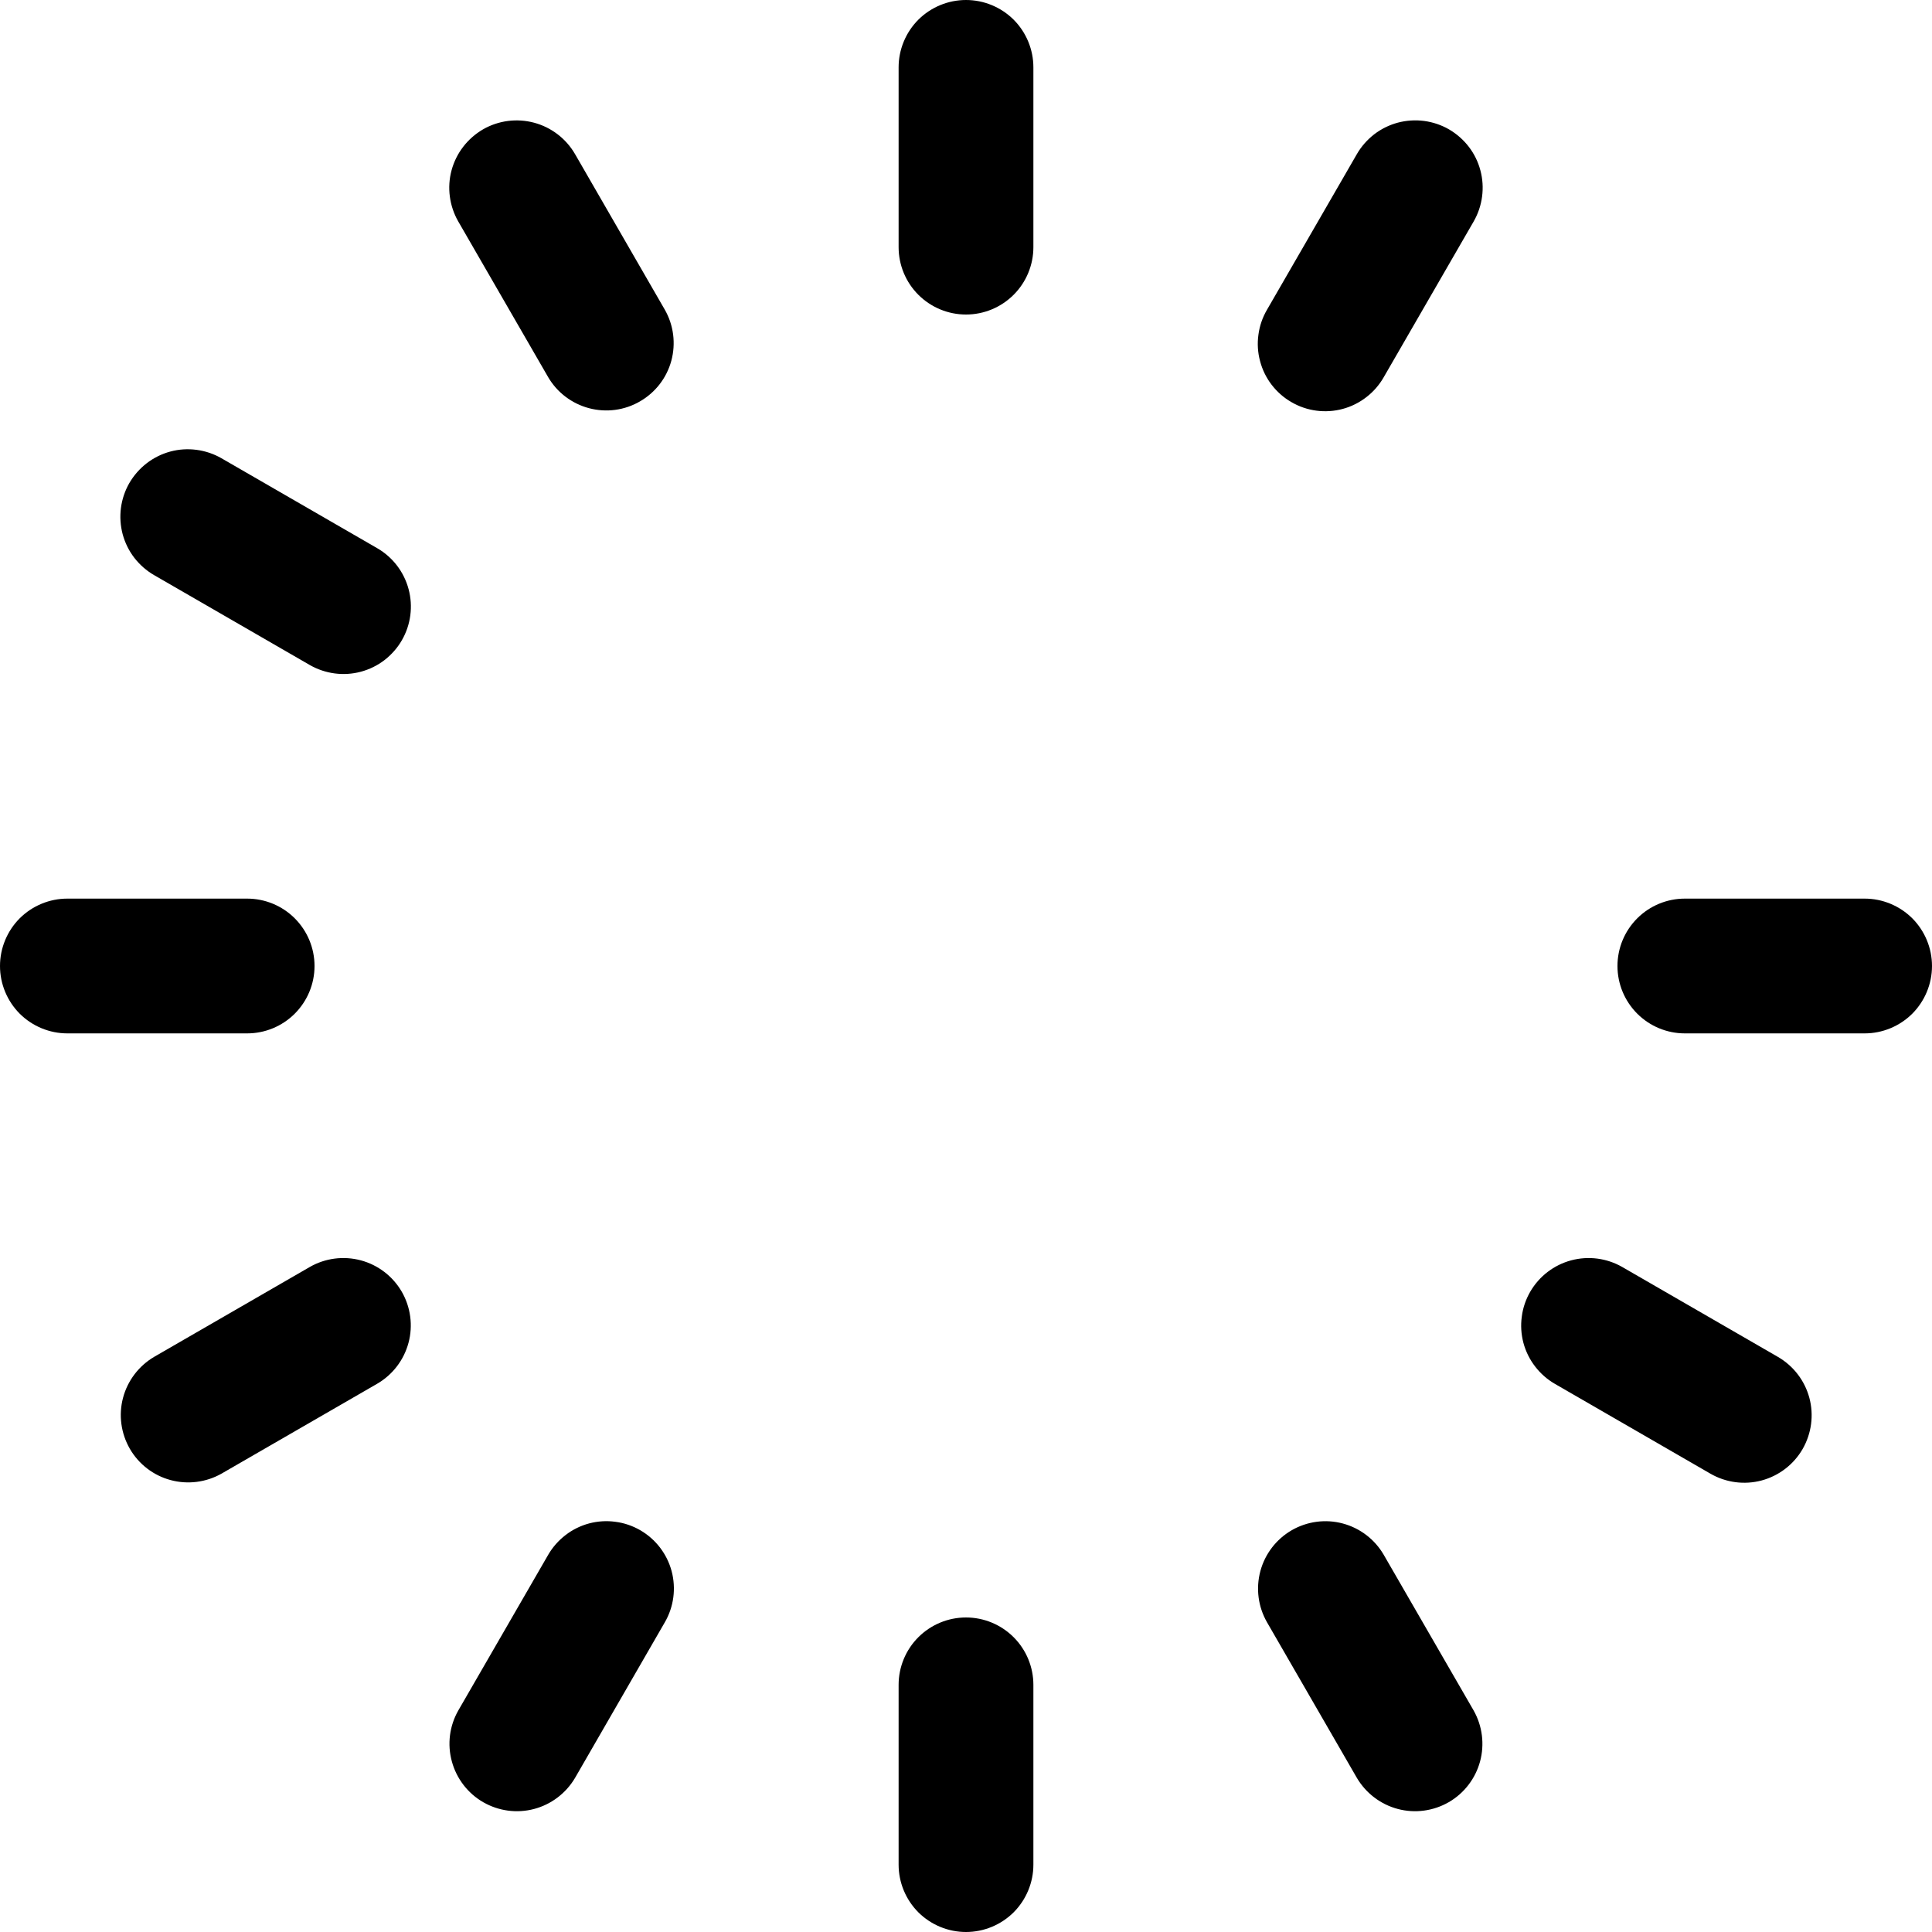 <?xml version="1.0" encoding="UTF-8"?> <svg xmlns="http://www.w3.org/2000/svg" width="25" height="25" viewBox="0 0 25 25" fill="none"><path fill-rule="evenodd" clip-rule="evenodd" d="M12.5 0C12.731 0 12.953 0.092 13.117 0.255C13.28 0.419 13.372 0.641 13.372 0.872V3.198C13.372 3.429 13.28 3.651 13.117 3.814C12.953 3.978 12.731 4.07 12.5 4.07C12.269 4.07 12.047 3.978 11.883 3.814C11.72 3.651 11.628 3.429 11.628 3.198V0.872C11.628 0.641 11.72 0.419 11.883 0.255C12.047 0.092 12.269 0 12.5 0ZM18.75 1.674C18.849 1.732 18.936 1.808 19.006 1.899C19.076 1.99 19.127 2.094 19.156 2.204C19.186 2.315 19.193 2.43 19.178 2.544C19.163 2.658 19.126 2.767 19.069 2.866L17.906 4.88C17.849 4.98 17.773 5.068 17.682 5.138C17.591 5.209 17.487 5.261 17.376 5.291C17.265 5.321 17.149 5.329 17.035 5.314C16.921 5.299 16.811 5.262 16.712 5.204C16.612 5.147 16.525 5.07 16.455 4.979C16.385 4.888 16.334 4.783 16.305 4.672C16.275 4.561 16.268 4.445 16.284 4.331C16.299 4.217 16.337 4.107 16.395 4.008L17.558 1.994C17.615 1.895 17.692 1.808 17.782 1.738C17.873 1.668 17.977 1.617 18.088 1.587C18.198 1.558 18.314 1.55 18.428 1.565C18.541 1.58 18.651 1.617 18.75 1.674ZM20.93 12.5C20.93 12.269 21.022 12.047 21.186 11.883C21.349 11.72 21.571 11.628 21.802 11.628H24.128C24.359 11.628 24.581 11.72 24.745 11.883C24.908 12.047 25 12.269 25 12.5C25 12.731 24.908 12.953 24.745 13.117C24.581 13.28 24.359 13.372 24.128 13.372H21.802C21.571 13.372 21.349 13.28 21.186 13.117C21.022 12.953 20.93 12.731 20.93 12.5ZM19.801 16.715C19.917 16.515 20.107 16.369 20.33 16.309C20.554 16.249 20.791 16.28 20.992 16.395L23.006 17.558C23.206 17.674 23.353 17.864 23.413 18.088C23.473 18.311 23.441 18.549 23.326 18.75C23.21 18.951 23.019 19.097 22.796 19.157C22.572 19.217 22.334 19.185 22.134 19.07L20.12 17.907C20.021 17.85 19.934 17.773 19.864 17.682C19.794 17.591 19.743 17.488 19.713 17.377C19.684 17.266 19.676 17.151 19.692 17.037C19.706 16.924 19.744 16.814 19.801 16.715ZM16.715 19.801C16.915 19.686 17.153 19.654 17.376 19.714C17.6 19.774 17.79 19.92 17.906 20.12L19.069 22.134C19.182 22.334 19.212 22.571 19.152 22.793C19.092 23.015 18.946 23.205 18.747 23.32C18.547 23.435 18.31 23.467 18.088 23.408C17.865 23.349 17.675 23.204 17.558 23.006L16.395 20.992C16.28 20.791 16.249 20.554 16.309 20.33C16.369 20.107 16.515 19.917 16.715 19.801ZM12.5 20.93C12.731 20.93 12.953 21.022 13.117 21.186C13.28 21.349 13.372 21.571 13.372 21.802V24.128C13.372 24.359 13.28 24.581 13.117 24.745C12.953 24.908 12.731 25 12.5 25C12.269 25 12.047 24.908 11.883 24.745C11.72 24.581 11.628 24.359 11.628 24.128V21.802C11.628 21.571 11.72 21.349 11.883 21.186C12.047 21.022 12.269 20.93 12.5 20.93ZM8.285 19.801C8.485 19.917 8.631 20.107 8.691 20.331C8.75 20.554 8.719 20.792 8.603 20.992L7.441 23.006C7.324 23.204 7.134 23.349 6.911 23.408C6.689 23.467 6.452 23.435 6.252 23.32C6.053 23.205 5.907 23.015 5.847 22.793C5.786 22.571 5.816 22.334 5.93 22.134L7.093 20.12C7.15 20.021 7.227 19.934 7.318 19.864C7.408 19.794 7.512 19.743 7.623 19.713C7.734 19.684 7.849 19.676 7.963 19.692C8.076 19.706 8.186 19.744 8.285 19.801ZM5.199 16.715C5.314 16.915 5.346 17.153 5.286 17.376C5.226 17.6 5.08 17.79 4.88 17.906L2.866 19.069C2.666 19.182 2.429 19.212 2.207 19.152C1.984 19.092 1.795 18.946 1.68 18.747C1.565 18.547 1.533 18.31 1.592 18.088C1.651 17.865 1.796 17.675 1.994 17.558L4.008 16.395C4.208 16.28 4.446 16.249 4.67 16.309C4.893 16.369 5.083 16.515 5.199 16.715ZM0 12.5C0 12.269 0.092 12.047 0.255 11.883C0.419 11.72 0.641 11.628 0.872 11.628H3.198C3.429 11.628 3.651 11.72 3.814 11.883C3.978 12.047 4.07 12.269 4.07 12.5C4.07 12.731 3.978 12.953 3.814 13.117C3.651 13.28 3.429 13.372 3.198 13.372H0.872C0.641 13.372 0.419 13.28 0.255 13.117C0.092 12.953 0 12.731 0 12.5ZM1.674 6.25C1.732 6.151 1.808 6.064 1.899 5.994C1.99 5.924 2.093 5.873 2.204 5.843C2.315 5.813 2.43 5.806 2.544 5.821C2.657 5.836 2.767 5.873 2.866 5.93L4.88 7.093C5.081 7.209 5.227 7.399 5.287 7.623C5.347 7.846 5.316 8.084 5.2 8.285C5.143 8.384 5.066 8.471 4.976 8.541C4.885 8.611 4.781 8.662 4.67 8.692C4.447 8.752 4.209 8.72 4.008 8.605L1.994 7.442C1.895 7.385 1.808 7.308 1.738 7.218C1.668 7.127 1.617 7.023 1.587 6.912C1.558 6.802 1.55 6.686 1.565 6.572C1.58 6.459 1.617 6.349 1.674 6.25ZM6.25 1.674C6.45 1.559 6.688 1.528 6.912 1.588C7.135 1.648 7.325 1.794 7.441 1.994L8.603 4.008C8.717 4.208 8.747 4.445 8.687 4.668C8.627 4.89 8.481 5.079 8.281 5.194C8.082 5.31 7.845 5.341 7.622 5.282C7.4 5.223 7.209 5.079 7.093 4.88L5.93 2.866C5.873 2.767 5.836 2.657 5.821 2.544C5.806 2.43 5.813 2.315 5.843 2.204C5.873 2.093 5.924 1.99 5.994 1.899C6.064 1.808 6.151 1.732 6.25 1.674Z" fill="black"></path></svg> 